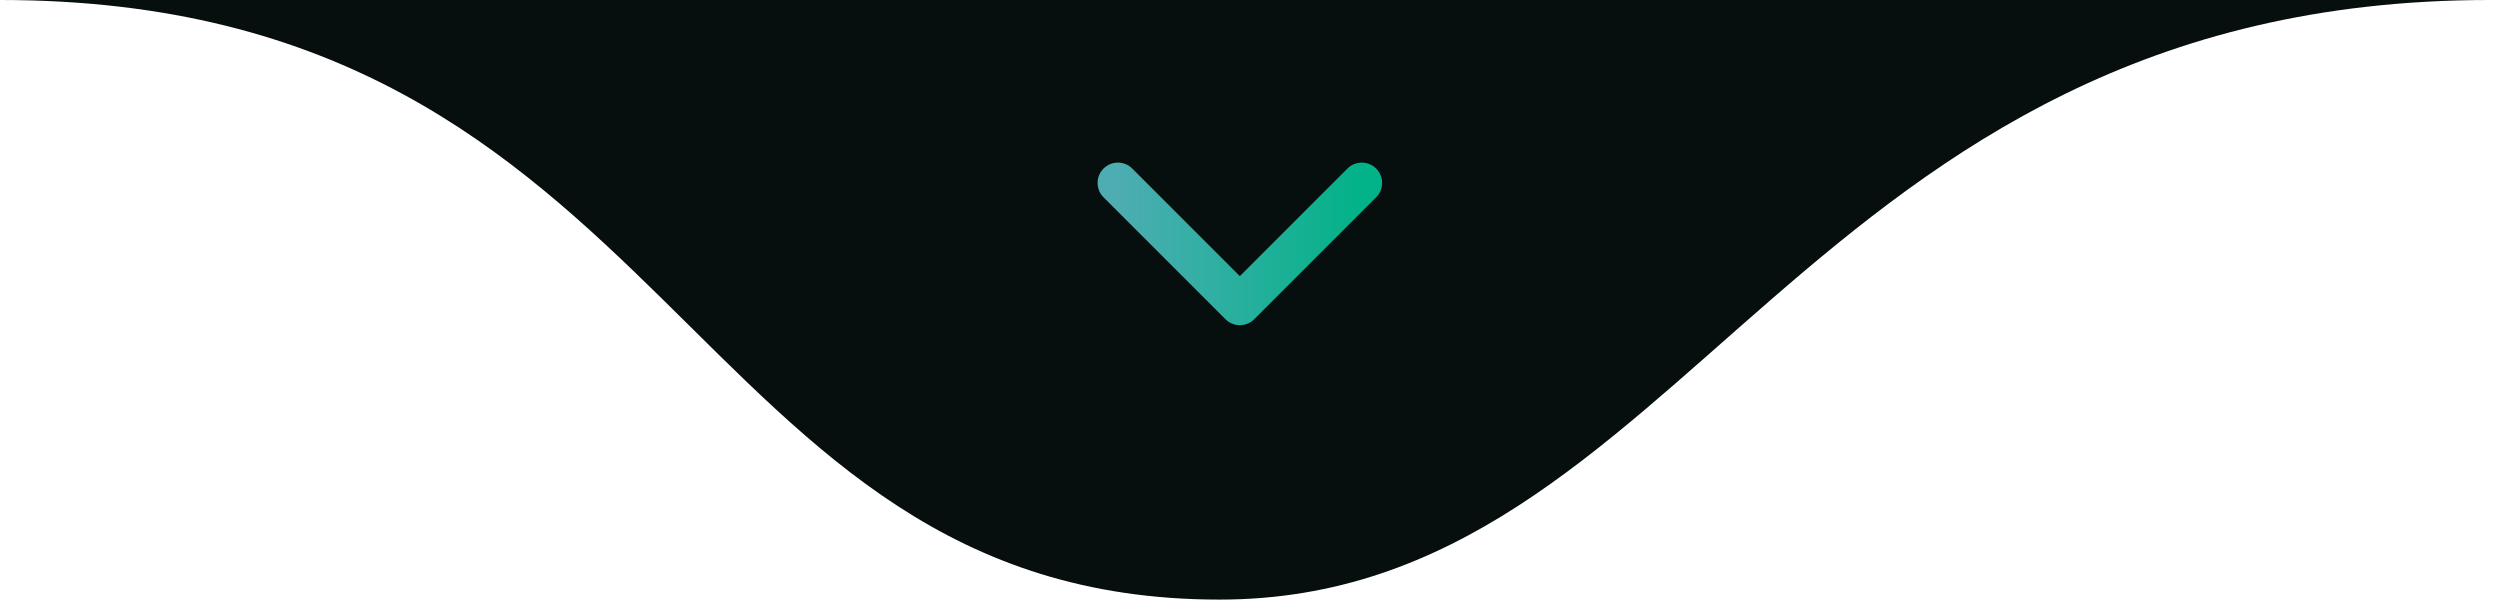 <svg xmlns="http://www.w3.org/2000/svg" width="196" height="48" viewBox="0 0 196 48" fill="none"><g clip-path="url(#clip0_488_71)"><path d="M95.61 47.008C53.382 47.008 53.382 0 0 0H195.203C141.024 0 132.26 47.008 95.61 47.008Z" fill="#060E0E"></path><path d="M87.643 14.341L97.204 23.902L106.765 14.341" stroke="url(#paint0_linear_488_71)" stroke-width="3.187" stroke-linecap="round" stroke-linejoin="round"></path></g><defs><linearGradient id="paint0_linear_488_71" x1="87.643" y1="19.122" x2="106.765" y2="19.122" gradientUnits="userSpaceOnUse"><stop stop-color="#4DADB2"></stop><stop offset="1" stop-color="#02B288"></stop></linearGradient><clipPath id="clip0_488_71"><rect width="196" height="47.805" fill="white"></rect></clipPath></defs></svg>